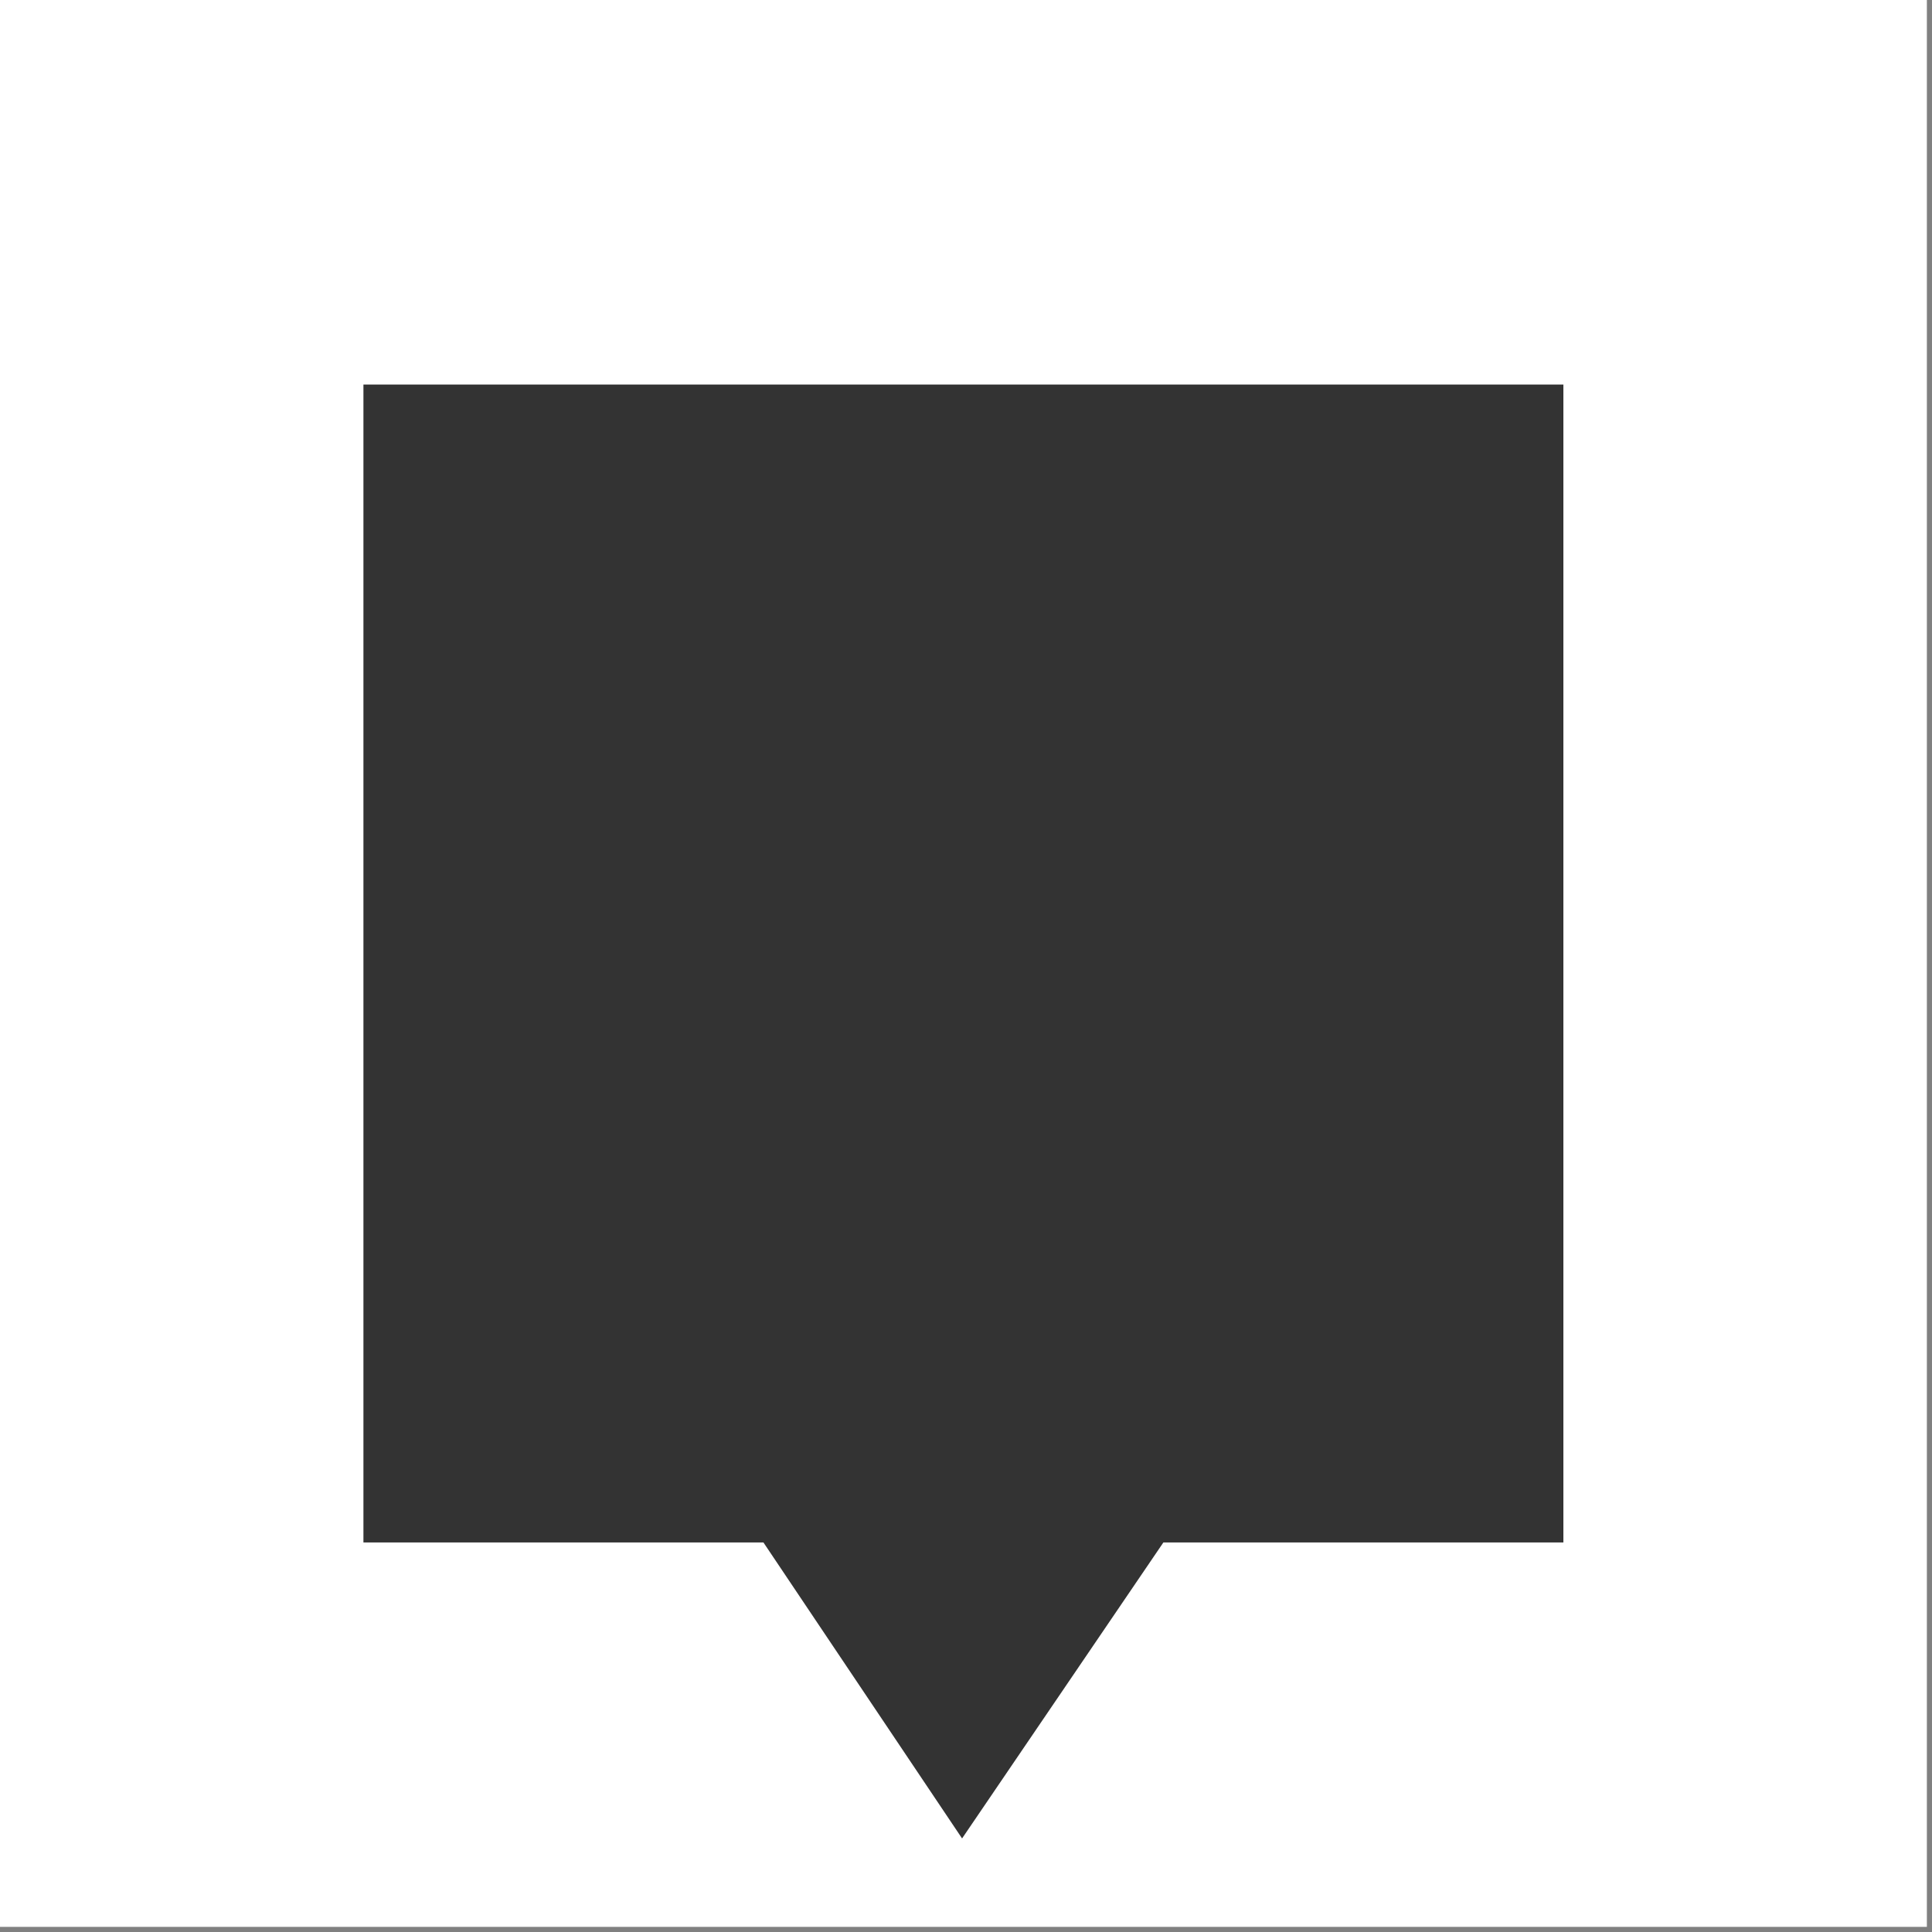 <svg width="100%" height="100%" viewBox="0 0 63 63" version="1.1" xmlns="http://www.w3.org/2000/svg" xmlns:xlink="http://www.w3.org/1999/xlink" xml:space="preserve" style="fill-rule:evenodd;clip-rule:evenodd;stroke-linejoin:round;stroke-miterlimit:2;">
    <rect x="0" y="0" width="63" height="63" fill="#808080" stroke="none"/>
    <g id="XYZPrints-Logomark--White---Black-">
        <rect id="Background" x="0" y="0" width="62.833" height="62.833" style="fill:white;"></rect>
        <g transform="matrix(1,0,0,1,31.417,31.417)">
            <g transform="matrix(1,0,0,1,-31.417,-30.731)">
                <g transform="matrix(3,0,0,3,-1695.86,-1589.87)">
                    <g id="XYZPrints-Logomark--Black-">
                        <g id="Elements">
                            <path d="M573.585,546.494L569.237,546.494L569.237,533.908L582.28,533.908L582.28,546.494L577.932,546.494L575.744,549.711L573.585,546.494Z" style="fill:rgb(51,51,51);"></path>
                        </g>
                    </g>
                </g>
            </g>
        </g>
    </g>
</svg>
